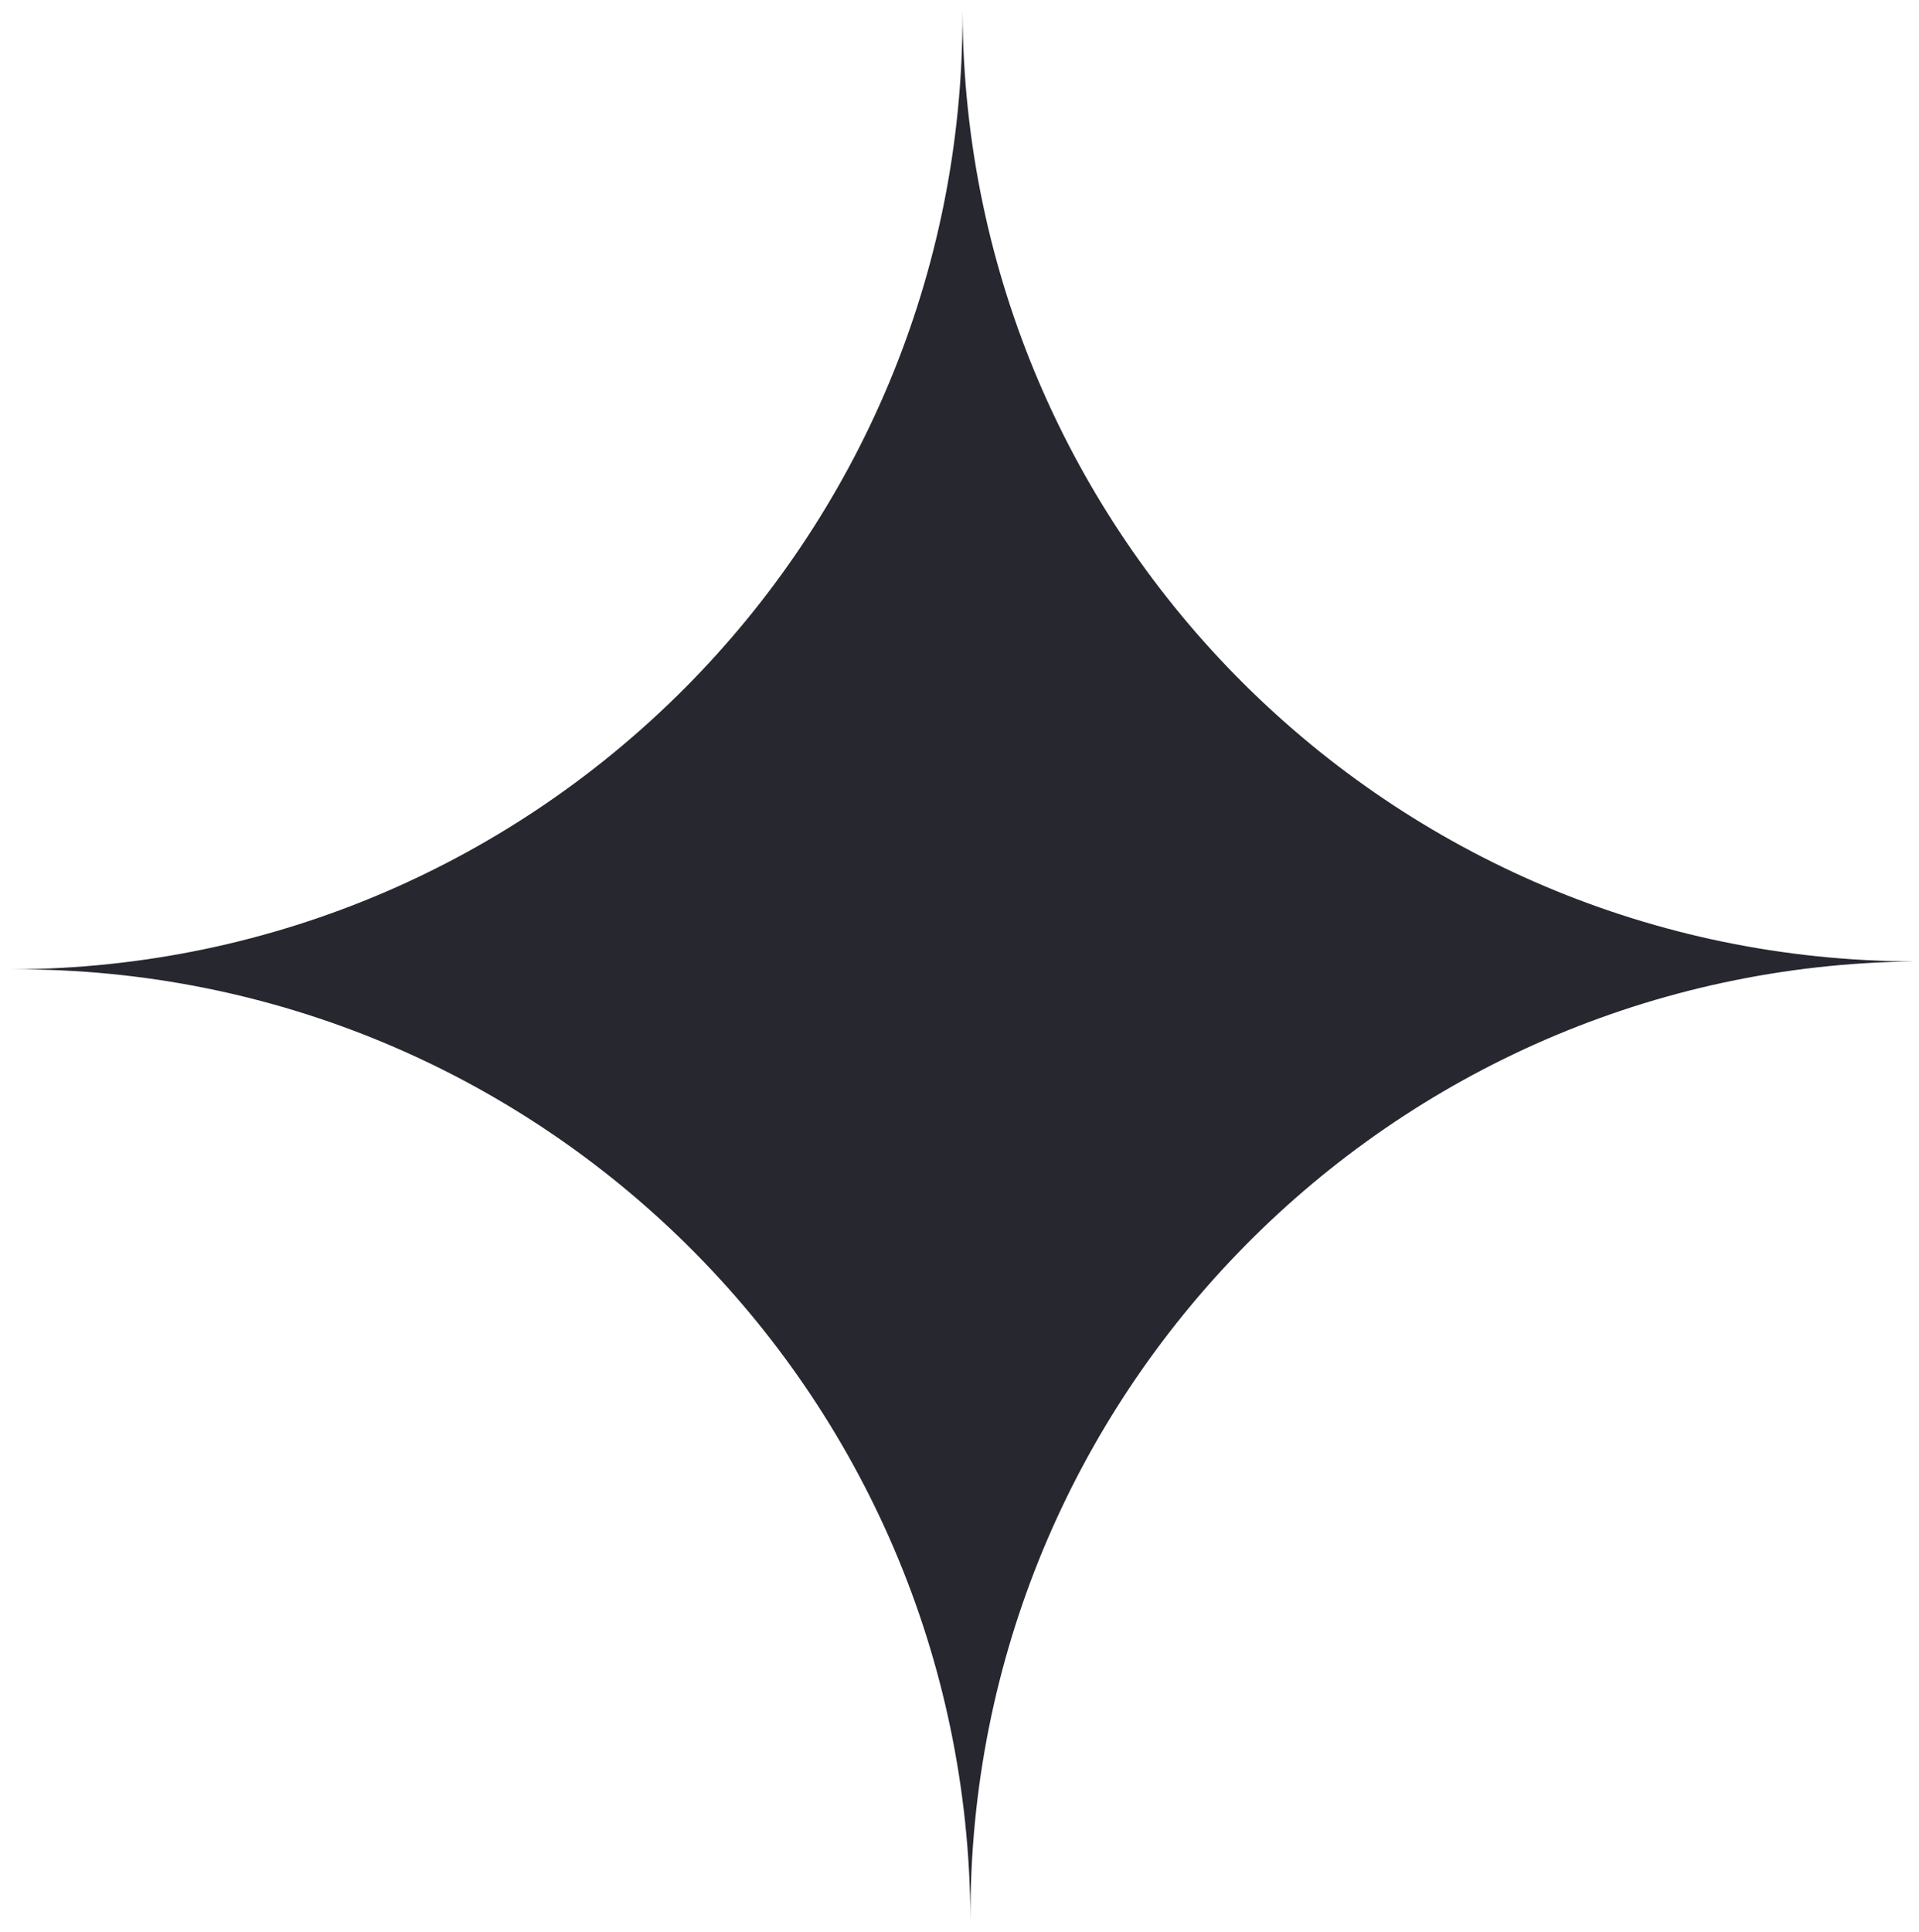 <svg width="151" height="152" viewBox="0 0 151 152" fill="none" xmlns="http://www.w3.org/2000/svg">
<path fill-rule="evenodd" clip-rule="evenodd" d="M75.739 0.967C75.737 0.967 75.737 0.968 75.737 0.97C75.863 42.395 42.408 76.102 0.973 76.275C0.972 76.275 0.972 76.275 0.972 76.275V76.275C0.972 76.276 0.972 76.276 0.973 76.276C42.436 76.105 76.188 109.578 76.36 151.042L76.361 151.121C76.361 151.122 76.361 151.122 76.362 151.122V151.122V151.122C76.362 151.122 76.363 151.122 76.363 151.122L76.362 151.038C76.191 109.733 109.408 76.08 150.653 75.653C109.434 75.568 75.955 42.236 75.74 0.968C75.74 0.968 75.739 0.967 75.739 0.967V0.967V0.967Z" fill="#272730"/>
</svg>
